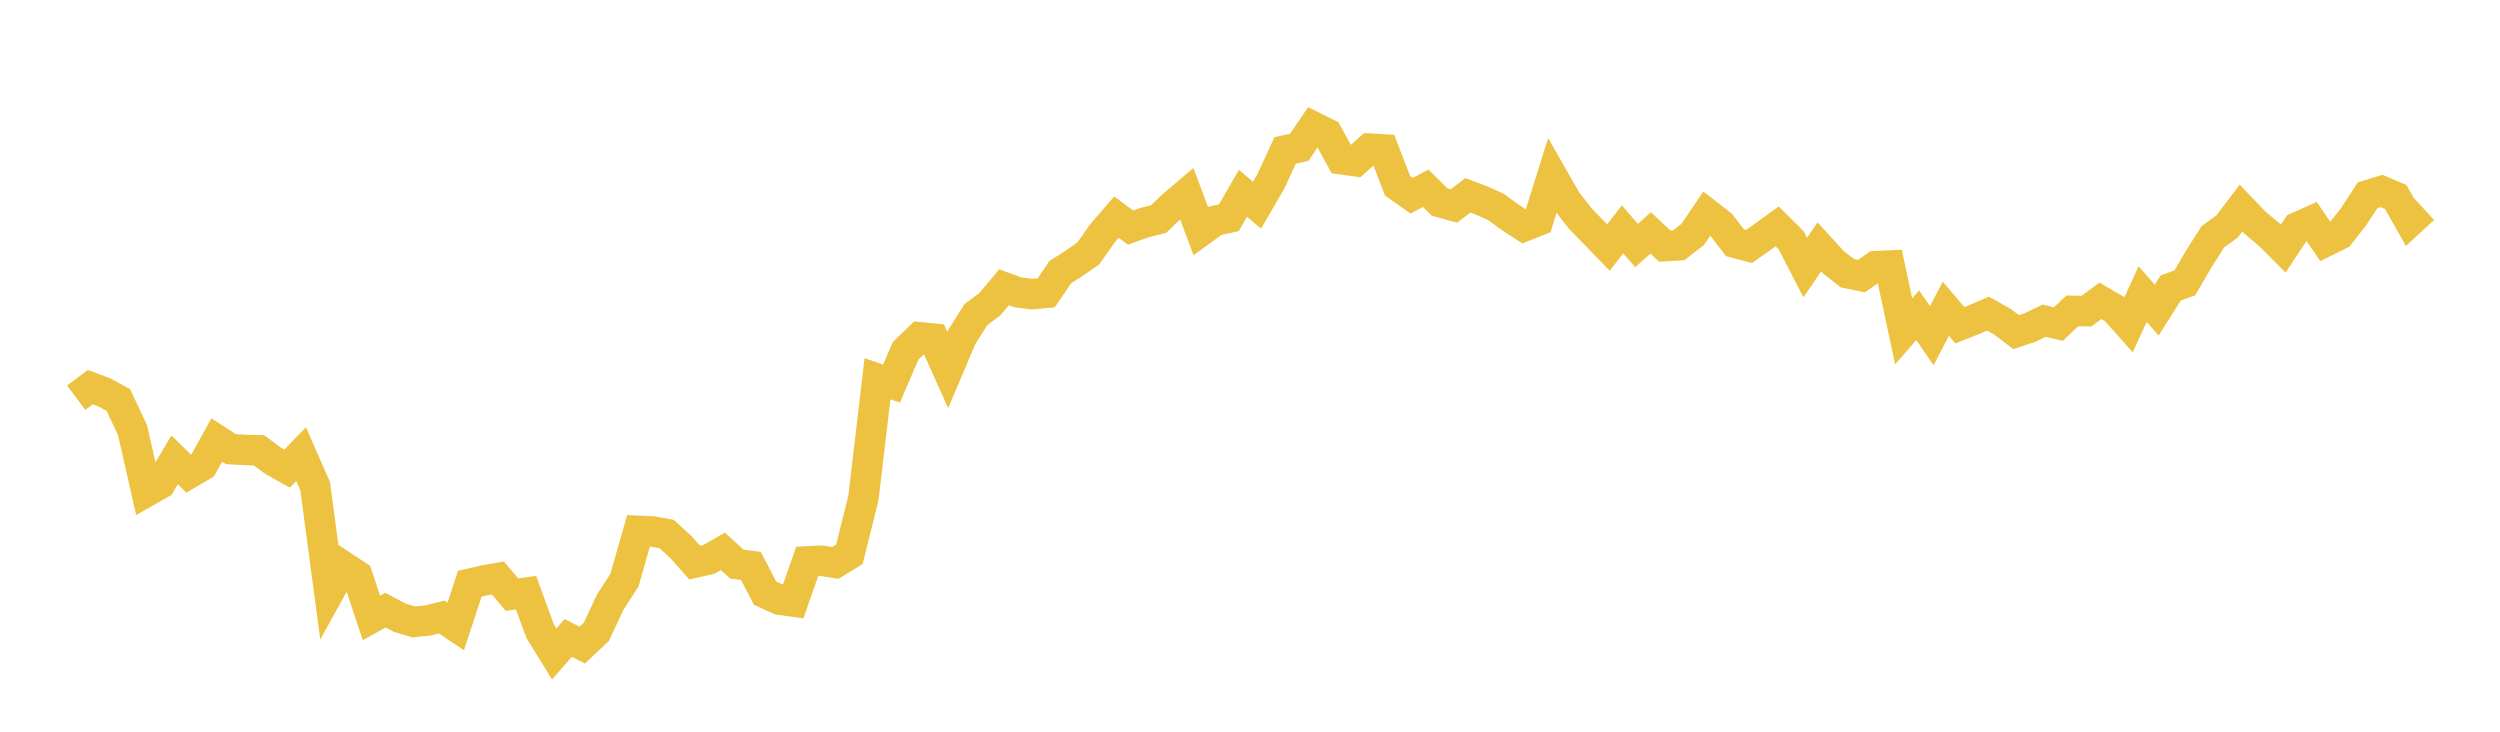 <svg width="164" height="48" xmlns="http://www.w3.org/2000/svg" xmlns:xlink="http://www.w3.org/1999/xlink"><path fill="none" stroke="rgb(237,194,64)" stroke-width="2" d="M5,26.089L5.922,25.398L6.844,25.74L7.766,26.244L8.689,28.206L9.611,32.251L10.533,31.726L11.455,30.17L12.377,31.069L13.299,30.525L14.222,28.862L15.144,29.463L16.066,29.517L16.988,29.542L17.91,30.221L18.832,30.742L19.754,29.792L20.677,31.9L21.599,38.82L22.521,37.154L23.443,37.763L24.365,40.537L25.287,40.026L26.21,40.517L27.132,40.796L28.054,40.707L28.976,40.476L29.898,41.094L30.82,38.292L31.743,38.078L32.665,37.918L33.587,39.008L34.509,38.879L35.431,41.4L36.353,42.899L37.275,41.85L38.198,42.316L39.12,41.445L40.042,39.482L40.964,38.056L41.886,34.824L42.808,34.864L43.731,35.032L44.653,35.871L45.575,36.909L46.497,36.699L47.419,36.169L48.341,37.004L49.263,37.129L50.186,38.908L51.108,39.332L52.03,39.462L52.952,36.829L53.874,36.781L54.796,36.928L55.719,36.361L56.641,32.668L57.563,24.846L58.485,25.163L59.407,23.012L60.329,22.125L61.251,22.215L62.174,24.275L63.096,22.099L64.018,20.64L64.94,19.949L65.862,18.845L66.784,19.18L67.707,19.297L68.629,19.21L69.551,17.858L70.473,17.265L71.395,16.623L72.317,15.31L73.24,14.242L74.162,14.928L75.084,14.602L76.006,14.367L76.928,13.486L77.85,12.703L78.772,15.162L79.695,14.492L80.617,14.279L81.539,12.679L82.461,13.463L83.383,11.869L84.305,9.867L85.228,9.664L86.15,8.311L87.072,8.772L87.994,10.447L88.916,10.577L89.838,9.75L90.76,9.802L91.683,12.191L92.605,12.838L93.527,12.35L94.449,13.26L95.371,13.514L96.293,12.812L97.216,13.163L98.138,13.575L99.06,14.254L99.982,14.851L100.904,14.483L101.826,11.542L102.749,13.157L103.671,14.342L104.593,15.289L105.515,16.239L106.437,15.047L107.359,16.106L108.281,15.277L109.204,16.144L110.126,16.091L111.048,15.373L111.97,14.007L112.892,14.724L113.814,15.926L114.737,16.168L115.659,15.518L116.581,14.849L117.503,15.767L118.425,17.556L119.347,16.198L120.269,17.205L121.192,17.924L122.114,18.11L123.036,17.466L123.958,17.421L124.88,21.739L125.802,20.679L126.725,22.024L127.647,20.254L128.569,21.337L129.491,20.971L130.413,20.573L131.335,21.089L132.257,21.786L133.18,21.478L134.102,21.037L135.024,21.263L135.946,20.392L136.868,20.411L137.79,19.733L138.713,20.271L139.635,21.304L140.557,19.287L141.479,20.343L142.401,18.889L143.323,18.558L144.246,16.975L145.168,15.53L146.09,14.862L147.012,13.651L147.934,14.614L148.856,15.386L149.778,16.309L150.701,14.916L151.623,14.502L152.545,15.85L153.467,15.392L154.389,14.226L155.311,12.813L156.234,12.529L157.156,12.921L158.078,14.546L159,13.696"></path></svg>